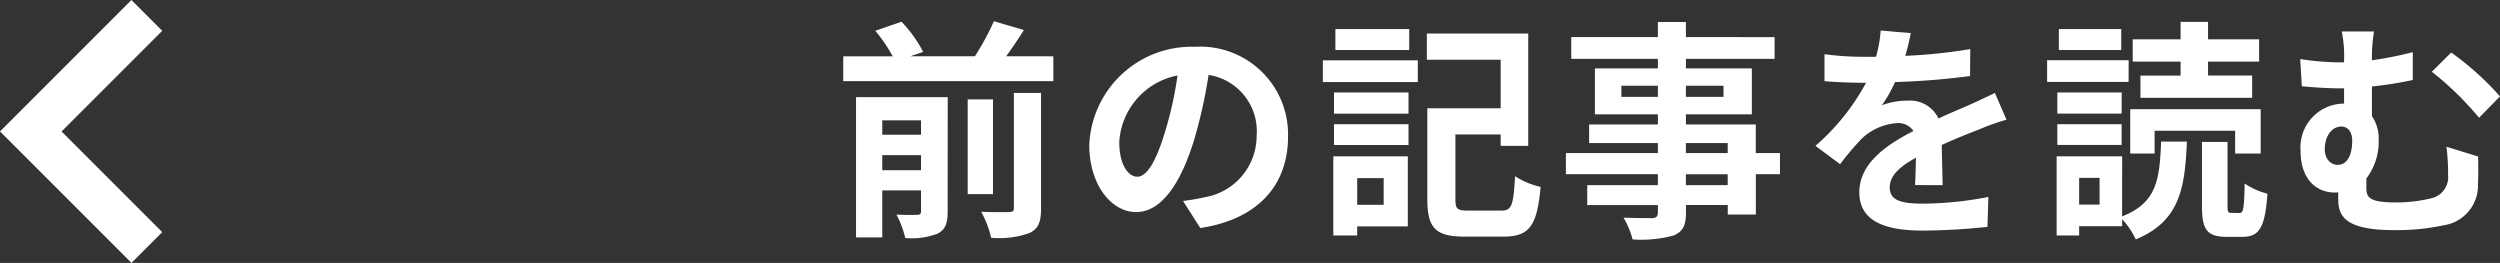 <svg xmlns="http://www.w3.org/2000/svg" width="172.313" height="18.121" viewBox="0 0 172.313 18.121">
  <rect x="0" y="0" width="172.313" height="18.121" fill="#333333" stroke="none"/>
  <g id="グループ_2796" data-name="グループ 2796" transform="translate(-622.379 -3.939)">
    <g id="グループ_2508" data-name="グループ 2508" transform="translate(642.727 0)">
      <path id="パス_1630" data-name="パス 1630" d="M3.44-3.328v-1.04H6.112v1.04Zm2.672-3.44v.992H3.44v-.992Zm1.84-1.6H1.632V1.3H3.44V-1.936H6.112V-.512c0,.192-.064.256-.256.256-.208.016-.848.016-1.44-.016a6.58,6.58,0,0,1,.608,1.616,5.018,5.018,0,0,0,2.224-.3c.544-.272.7-.72.7-1.536Zm4.56,7.632c0,.224-.08.288-.336.288-.272.016-1.1.016-1.92-.016a6.672,6.672,0,0,1,.688,1.792,6.279,6.279,0,0,0,2.624-.32c.64-.3.816-.768.816-1.712V-8.656H12.512Zm-1.44-7.472H9.328V-1.68h1.744Zm.912-2.976c.4-.56.832-1.184,1.216-1.808L11.136-13.6a17.937,17.937,0,0,1-1.312,2.416H5.376l.88-.3a8.841,8.841,0,0,0-1.488-2.08l-1.808.624a10.73,10.73,0,0,1,1.2,1.76H.752v1.712h14.48v-1.712Zm9.024,8.3c-.592,0-1.232-.784-1.232-2.384a4.968,4.968,0,0,1,4.016-4.592,25.433,25.433,0,0,1-.848,3.84C22.3-3.872,21.664-2.88,21.008-2.88ZM25.36.656c4-.608,6.048-2.976,6.048-6.3a6.047,6.047,0,0,0-6.4-6.192,7.066,7.066,0,0,0-7.3,6.784c0,2.672,1.488,4.608,3.232,4.608,1.728,0,3.1-1.952,4.048-5.152a34.434,34.434,0,0,0,.944-4.3,3.922,3.922,0,0,1,3.312,4.192,4.29,4.29,0,0,1-3.6,4.24c-.416.1-.864.176-1.472.256Zm14.4-13.712H34.672v1.44H39.76ZM38-2.784v1.84H36.176v-1.84Zm1.664-1.5H34.528V1.168h1.648V.544h3.488Zm-5.088-.784h5.136V-6.5H34.576Zm0-2.16h5.136V-8.688H34.576Zm-.768-2.176h6.544v-1.5H33.808ZM43.824-.544c-.752,0-.88-.112-.88-.784V-5.792h3.12v.784h1.9v-7.744H40.976v1.808h5.088V-7.6H41.008v6.272c0,2.048.624,2.576,2.608,2.576h2.64c1.808,0,2.32-.768,2.56-3.424a5.7,5.7,0,0,1-1.76-.736c-.112,2-.224,2.368-.944,2.368ZM61.712-2.3h-2.88v-.752h2.88Zm-2.88-2.9h2.88v.688h-2.88ZM54.384-8.384v-.768H56.9v.768Zm7.04-.768v.768H58.832v-.768Zm3.888,4.64H63.648V-6.48H58.832v-.7h4.544v-3.168H58.832v-.656h6.112v-1.5H58.832v-1.04H56.9v1.04H50.928v1.5H56.9v.656H52.56v3.168H56.9v.7H52.16V-5.2H56.9v.688H50.56v1.456H56.9V-2.3H52.032V-.928H56.9v.5c0,.288-.1.384-.4.4-.256,0-1.2,0-1.968-.032a5.866,5.866,0,0,1,.624,1.5,8.426,8.426,0,0,0,2.832-.272c.624-.272.848-.656.848-1.6v-.5h2.88v.656h1.936V-3.056h1.664ZM76.528-2.3c-.016-.72-.048-1.888-.064-2.768.976-.448,1.872-.8,2.576-1.072a16.8,16.8,0,0,1,1.888-.672l-.8-1.84c-.576.272-1.136.544-1.744.816-.656.288-1.328.56-2.144.944a2.158,2.158,0,0,0-2.112-1.232,4.959,4.959,0,0,0-1.792.32,9.679,9.679,0,0,0,.912-1.6,51.618,51.618,0,0,0,5.168-.416l.016-1.856a36.589,36.589,0,0,1-4.48.464c.192-.64.3-1.184.384-1.568l-2.08-.176a8.817,8.817,0,0,1-.32,1.808h-.768a20.329,20.329,0,0,1-2.784-.176v1.856c.864.08,2.032.112,2.672.112h.192A15.488,15.488,0,0,1,67.76-5.008l1.7,1.264a20.294,20.294,0,0,1,1.472-1.744,3.921,3.921,0,0,1,2.48-1.088,1.238,1.238,0,0,1,1.1.544C72.7-5.1,70.784-3.824,70.784-1.808c0,2.048,1.872,2.64,4.352,2.64a43.839,43.839,0,0,0,4.48-.256l.064-2.064a24.236,24.236,0,0,1-4.5.464c-1.552,0-2.3-.24-2.3-1.12,0-.784.64-1.408,1.808-2.048-.016.688-.032,1.424-.064,1.888Zm16.4-7.552H90.16V-8.32h7.7V-9.856h-3.04v-.96h3.52v-1.536h-3.52v-1.2H92.928v1.2h-3.3v1.536h3.3ZM91.136-6.048h5.552V-4.48h1.76V-7.536H89.456V-4.48h1.68Zm-2.3-7.008h-4.3v1.44h4.3Zm.512,2.144H83.728v1.5h5.616Zm-.48,2.224H84.432v1.456h4.432ZM84.432-5.072h4.432V-6.5H84.432ZM87.344-.96H85.936V-2.8h1.408ZM88.9-4.288H84.384V1.168h1.552V.528H88.9V.048A5.492,5.492,0,0,1,89.84,1.44C92.8.208,93.232-1.952,93.36-5.3H91.584c-.1,2.672-.32,4.224-2.688,5.152Zm7.536,3.9c-.24,0-.272-.048-.272-.512V-5.28H94.4v4.4c0,1.616.32,2.144,1.712,2.144h1.072c1.152,0,1.568-.608,1.728-2.976a5,5,0,0,1-1.568-.7c-.032,1.776-.1,2.032-.352,2.032Zm6.432-4.4c0-.928.512-1.552,1.136-1.552.448,0,.752.368.752.976,0,.9-.288,1.664-1.008,1.664C103.28-3.7,102.864-4.1,102.864-4.784Zm8.384-.16a14.237,14.237,0,0,1,.112,1.952,1.485,1.485,0,0,1-1.152,1.6,10.139,10.139,0,0,1-2.432.288c-1.872,0-2.048-.352-2.048-1.024v-.624a4.2,4.2,0,0,0,.848-2.7,2.7,2.7,0,0,0-.464-1.6V-9.1a25.684,25.684,0,0,0,2.816-.448v-1.92a23.665,23.665,0,0,1-2.816.56,11.036,11.036,0,0,1,.144-1.984h-2.224a8.343,8.343,0,0,1,.16,2v.128h-.464a18.909,18.909,0,0,1-2.56-.224l.112,1.872q1.56.144,2.592.144h.32V-7.92h-.064A3.014,3.014,0,0,0,101.2-4.64c0,2.032,1.184,2.848,2.336,2.848a1.376,1.376,0,0,0,.256-.016v.336c0,1.1.16,2.272,3.84,2.272a15.355,15.355,0,0,0,3.44-.336,2.771,2.771,0,0,0,2.352-2.88c.032-.656.016-.96.016-1.856Zm-1.008-5.168A21.546,21.546,0,0,1,113.5-6.944l1.44-1.472a19.611,19.611,0,0,0-3.36-3.024Z" transform="translate(37.022 19)" fill="#fff"/>
    </g>
    <path id="パス_1354" data-name="パス 1354" d="M665.116,1746.5l-8,8,8,8" transform="translate(-32.616 -1741.5)" fill="none" stroke="#fff" stroke-width="3"/>
  </g>
</svg>
